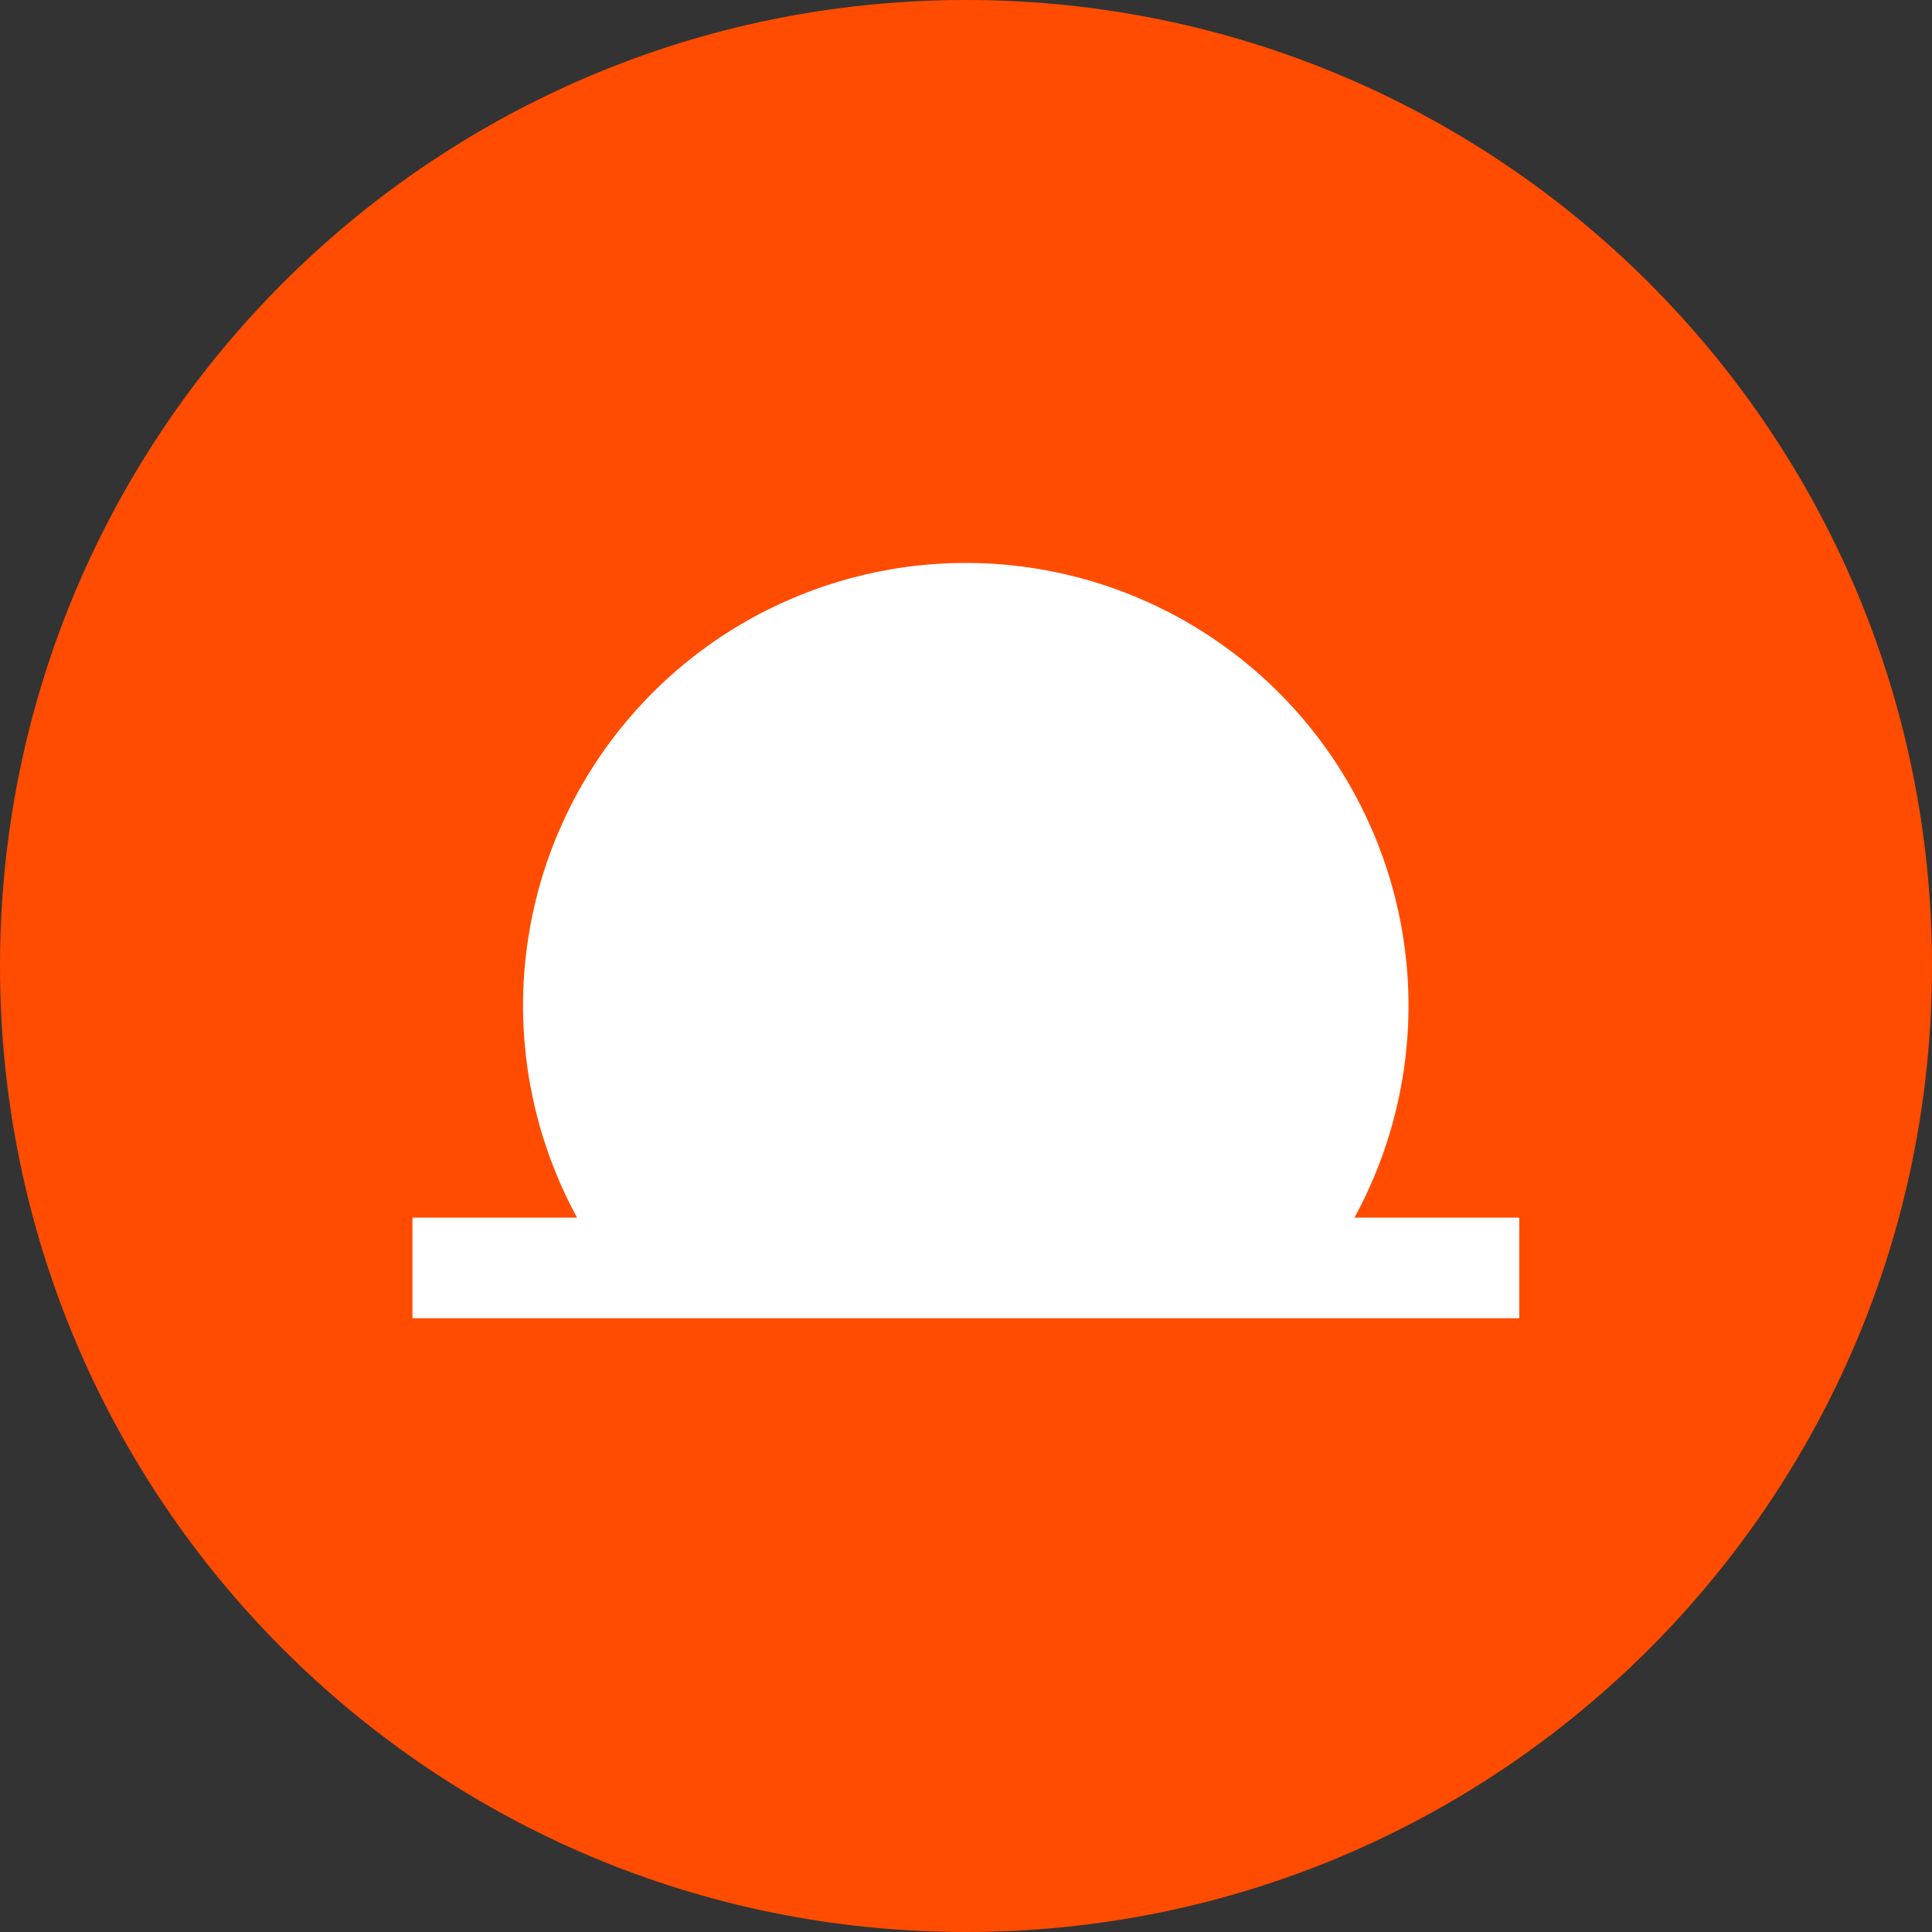 <svg width="48" height="48" viewBox="0 0 48 48" fill="none" xmlns="http://www.w3.org/2000/svg">
<rect x="0" y="0" width="48" height="48" fill="#333333" stroke="none"/>
<g clip-path="url(#clip0_561_5427)">
<path d="M24 48C37.255 48 48 37.255 48 24C48 10.745 37.255 0 24 0C10.745 0 0 10.745 0 24C0 37.255 10.745 48 24 48Z" fill="#FF4C00"/>
<path fill-rule="evenodd" clip-rule="evenodd" d="M14.34 30.252H10.247V32.752H37.746V30.252H33.651C34.565 28.577 35.027 26.693 34.992 24.785C34.957 22.877 34.426 21.011 33.452 19.37C32.478 17.73 31.094 16.371 29.436 15.427C27.777 14.483 25.902 13.986 23.994 13.986C22.086 13.986 20.211 14.483 18.552 15.427C16.894 16.371 15.51 17.73 14.536 19.37C13.562 21.011 13.031 22.877 12.996 24.785C12.962 26.693 13.424 28.577 14.337 30.252H14.34Z" fill="white"/>
</g>
<defs>
<clipPath id="clip0_561_5427">
<rect width="48" height="48" fill="white"/>
</clipPath>
</defs>
</svg>
